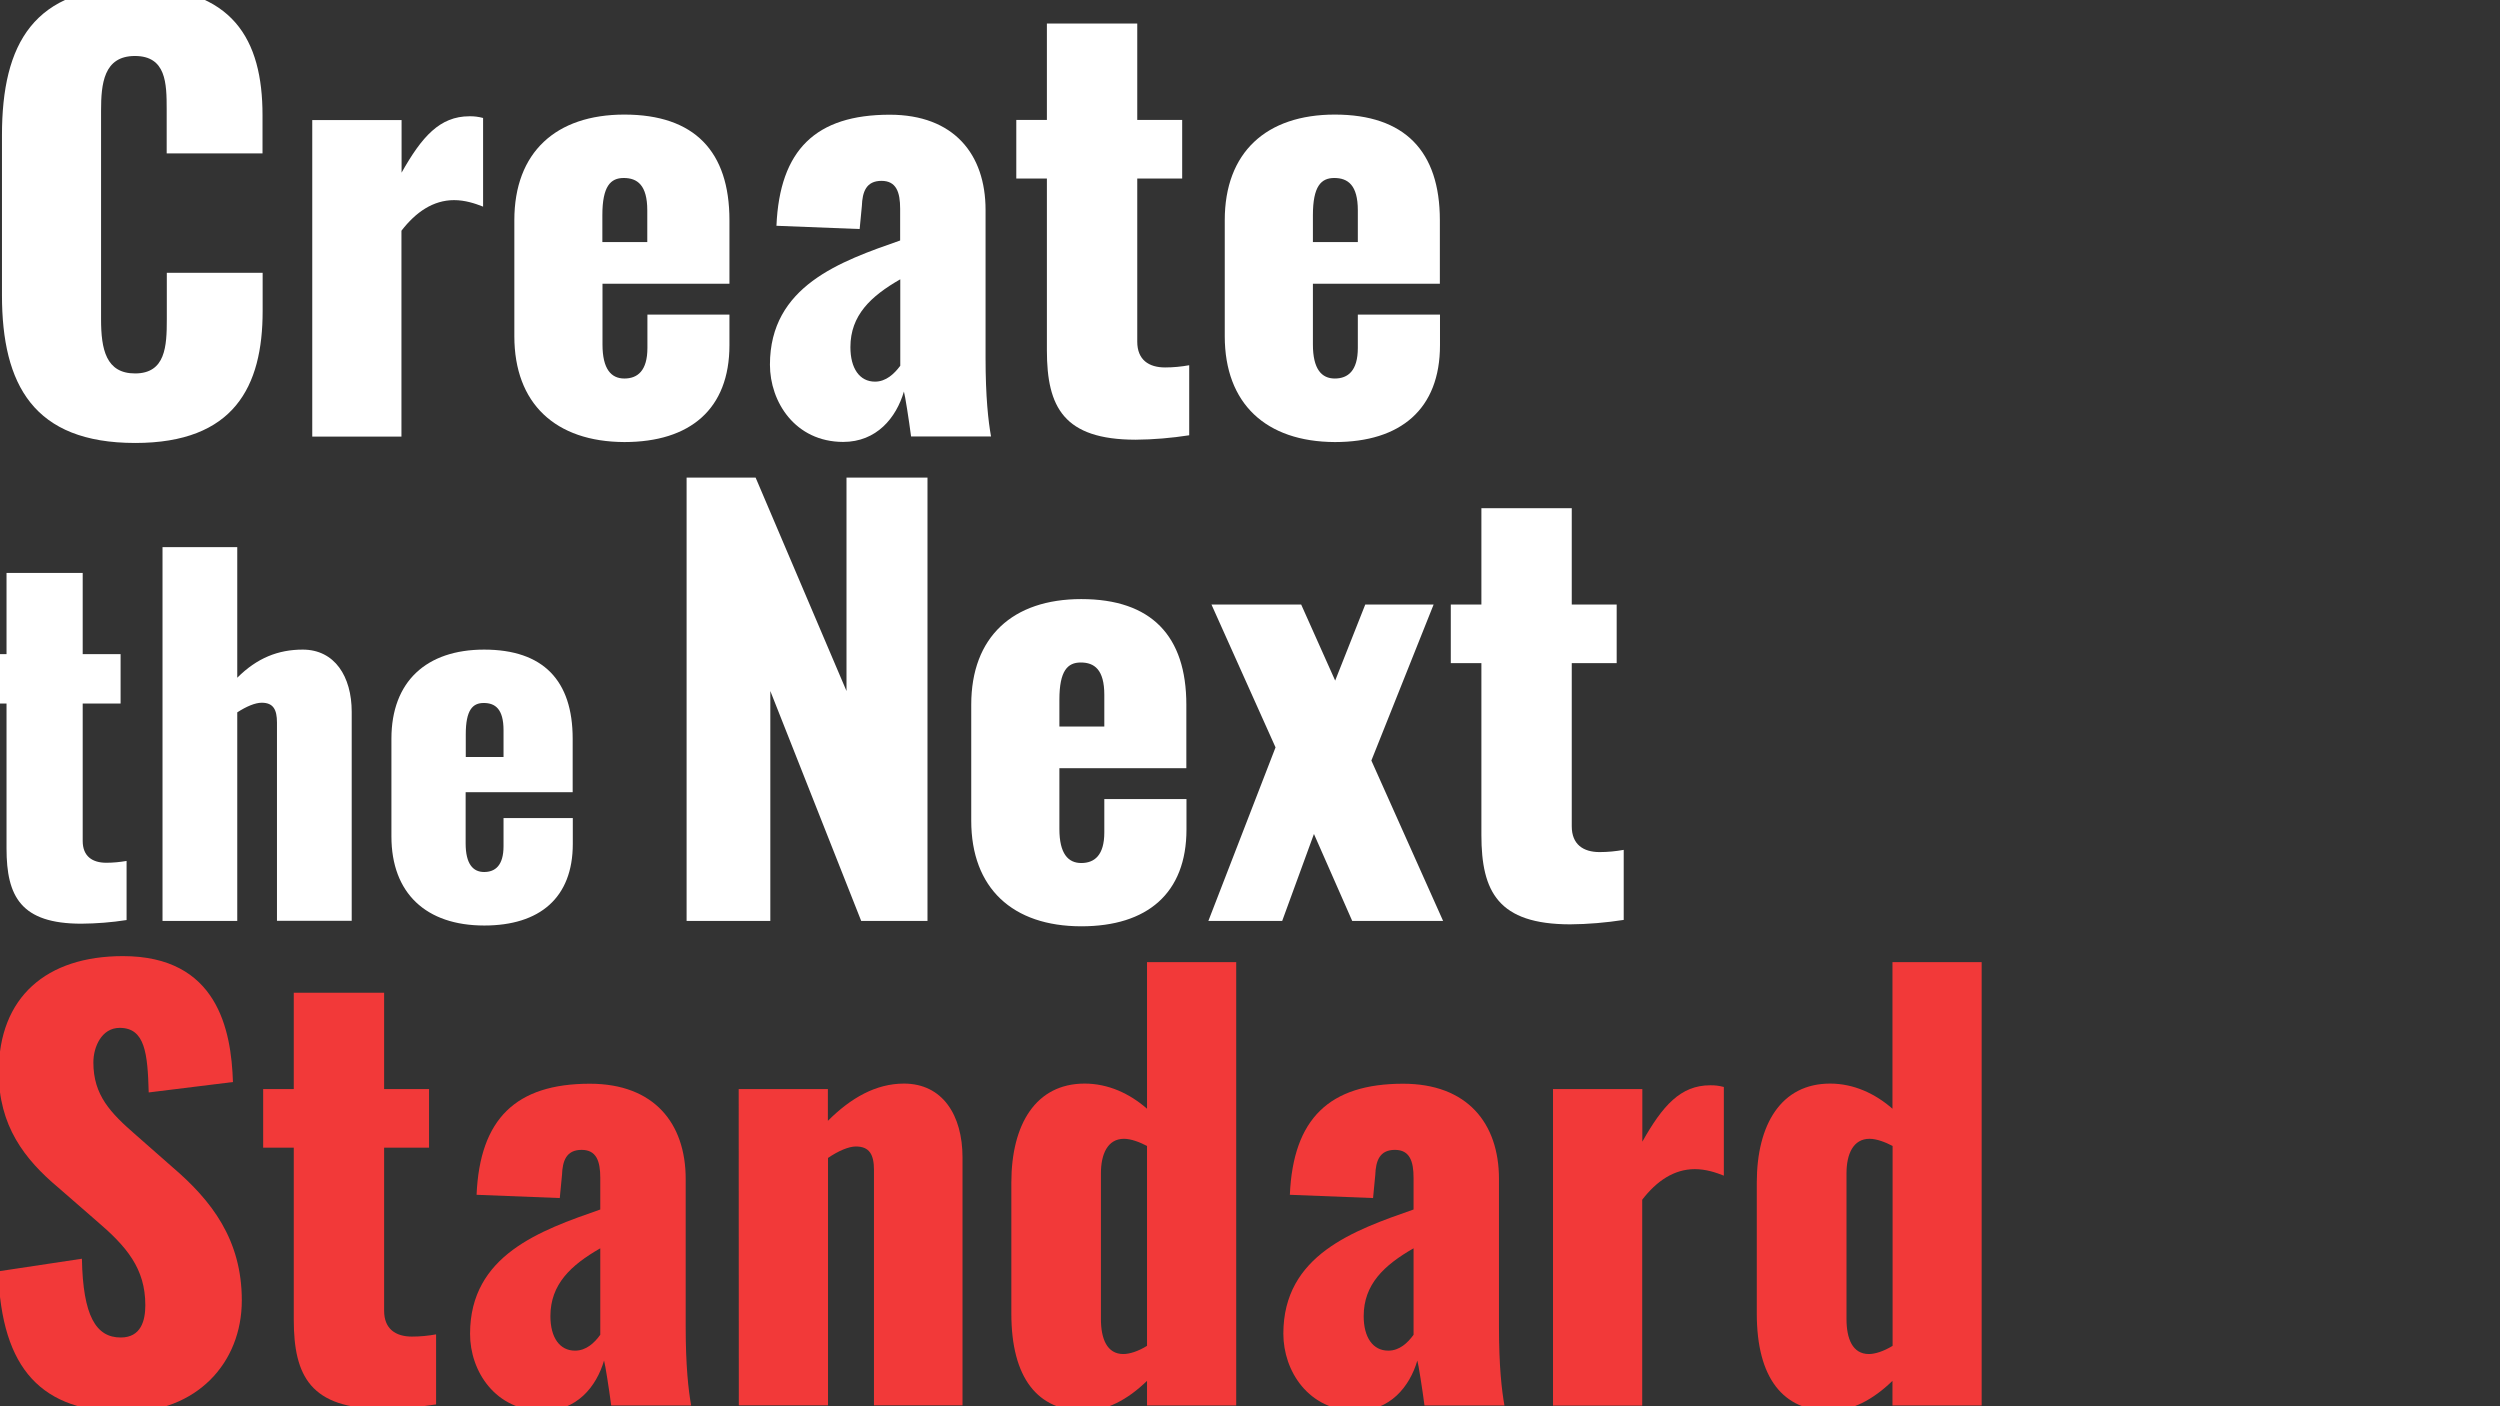 <?xml version="1.0" encoding="utf-8"?>
<!-- Generator: Adobe Illustrator 27.8.1, SVG Export Plug-In . SVG Version: 6.00 Build 0)  -->
<svg version="1.1" id="レイヤー_1" xmlns="http://www.w3.org/2000/svg" xmlns:xlink="http://www.w3.org/1999/xlink" x="0px"
	 y="0px" viewBox="0 0 1920 1080" style="enable-background:new 0 0 1920 1080;" xml:space="preserve">
<rect x="0" y="0" width="1920" height="1080" fill="#333333" stroke="none"/>
<style type="text/css">
	.st0{clip-path:url(#SVGID_00000005250353783983176860000015183791970020876467_);}
	.st1{clip-path:url(#SVGID_00000043423912986600760460000014310808620000672662_);}
	.st2{fill:#FFFFFF;}
	.st3{fill:#F23939;}
</style>
<g>
	<defs>
		<rect id="SVGID_1_" width="1920" height="1080"/>
	</defs>
	<clipPath id="SVGID_00000129190152599524779420000000379104935628931227_">
		<use xlink:href="#SVGID_1_"  style="overflow:visible;"/>
	</clipPath>
	<g id="マスクグループ_95" style="clip-path:url(#SVGID_00000129190152599524779420000000379104935628931227_);">
		<g id="グループ_478" transform="translate(-14.788 -10.002)">
			<g>
				<defs>
					<rect id="SVGID_00000030445580009721045080000018402858176118139264_" x="0" y="0" width="1536.8" height="1094.4"/>
				</defs>
				<clipPath id="SVGID_00000153683605061035165000000012055404928923359669_">
					<use xlink:href="#SVGID_00000030445580009721045080000018402858176118139264_"  style="overflow:visible;"/>
				</clipPath>
				<g id="グループ_477" style="clip-path:url(#SVGID_00000153683605061035165000000012055404928923359669_);">
					<path id="パス_580" class="st2" d="M16.3,236.7V113.9C16.3,43.3,40.7,0,118.5,0c75.2,0,97.9,40.4,97.9,98.4v29.4h-73.6v-34
						c0-19.8-0.4-40.8-24.4-40.8S92.4,74.4,92.4,95v160.2c0,23.1,3.8,41.6,26.1,41.6c23.5,0,24.4-21,24.4-41.6v-35.7h73.6v29.4
						c0,58-21.9,101.3-97.9,101.3C40.7,350.2,16.3,305.6,16.3,236.7"/>
					<path id="パス_581" class="st2" d="M254.7,102.2h68.5v40.4c15.6-27.7,29.4-43.3,52.1-43.3c3.5-0.1,7.1,0.4,10.5,1.3v68.1
						c-6.3-2.5-13.9-5-22.3-5c-16,0-29.4,9.2-40.4,23.5v158.1h-68.5V102.2z"/>
					<path id="パス_582" class="st2" d="M409.8,268.2v-89.1c0-52.1,31.9-81.1,84.5-81.1c53.8,0,80.7,28.2,80.7,81.1v48.8h-97.5
						v46.7c0,18.9,6.7,26.1,16.8,26.1s17.7-5.9,17.7-23.5v-25.6H575v23.5c0,49.2-30.3,74.4-80.7,74.4
						C441.3,349.3,409.8,319.9,409.8,268.2 M511.9,195.9v-24.4c0-19.3-7.6-24.8-18.1-24.8c-10.1,0-16.4,6.3-16.4,28.6v20.6
						L511.9,195.9z"/>
					<path id="パス_583" class="st2" d="M606.1,290.1c0-60.5,54.2-79.4,100-95.4v-24.4c0-12.6-2.9-21.4-14.3-21.4
						c-11.8,0-14.7,8.4-15.1,19.3l-1.7,17.7l-63.9-2.5c2.5-58.4,30.3-85.3,87-85.3c49.2,0,73.6,30.3,73.6,73.1v113.5
						c0,30.3,2.1,48.8,4.2,60.5h-61.4c-1.7-13-4.6-31.5-5.5-34.5c-5.9,20.2-21,38.7-46.7,38.7C625.4,349.3,606.1,318.6,606.1,290.1
						 M706.2,290.9v-66.4c-22.7,13-38.3,27.7-38.3,52.1c0,16.4,7.1,26.5,18.9,26.5C695.2,303.1,701.5,297.2,706.2,290.9"/>
					<path id="パス_584" class="st2" d="M818.8,279.1v-132h-23.5v-45h23.5v-74h69.4v74h34.5v45h-34.5v125.3
						c0,13.9,8.8,19.8,21.4,19.8c6.2,0,12.4-0.6,18.5-1.7v53.8c-13.6,2.1-27.4,3.3-41.2,3.4C831.8,347.6,818.8,322.8,818.8,279.1"/>
					<path id="パス_585" class="st2" d="M955.4,268.2v-89.1c0-52.1,31.9-81.1,84.5-81.1c53.8,0,80.7,28.2,80.7,81.1v48.8h-97.5
						v46.7c0,18.9,6.7,26.1,16.8,26.1s17.7-5.9,17.7-23.5v-25.6h63.1v23.5c0,49.2-30.3,74.4-80.7,74.4
						C986.9,349.3,955.4,319.9,955.4,268.2 M1057.6,195.9v-24.4c0-19.3-7.6-24.8-18.1-24.8c-10.1,0-16.4,6.3-16.4,28.6v20.6
						L1057.6,195.9z"/>
					<path id="パス_586" class="st2" d="M19.8,661.6V550.3H0v-37.9h19.8V450h58.5v62.4h29.1v37.9H78.3v105.6
						c0,11.7,7.4,16.7,18.1,16.7c5.2,0,10.4-0.5,15.6-1.4v45.4c-11.5,1.8-23.1,2.7-34.7,2.8C30.8,719.4,19.8,698.5,19.8,661.6"/>
					<path id="パス_587" class="st2" d="M139.6,430.2H197v100.3c15.2-15.2,31.5-21.6,50.3-21.6c24.5,0,37.6,20.6,37.6,47.8v160.5
						h-57.4V564.9c0-9.9-2.8-15.2-11.7-15.2c-5,0-11.7,2.8-18.8,7.4v160.2h-57.4V430.2z"/>
					<path id="パス_588" class="st2" d="M315.4,652.4v-75.1c0-43.9,26.9-68.4,71.2-68.4c45.4,0,68,23.7,68,68.4v41.1h-82.2v39.3
						c0,15.9,5.7,22,14.2,22s14.9-5,14.9-19.8v-21.6h53.2v19.8c0,41.5-25.5,62.7-68,62.7C342,720.8,315.4,696,315.4,652.4
						 M401.5,591.4v-20.6c0-16.3-6.4-20.9-15.2-20.9c-8.5,0-13.8,5.3-13.8,24.1v17.4L401.5,591.4z"/>
					<path id="パス_589" class="st2" d="M542.1,376.8h53l69.8,163.9V376.8h62.2v340.5h-50.9l-69.8-176.6v176.6h-64.3V376.8z"/>
					<path id="パス_590" class="st2" d="M760.7,640.3v-89.1c0-52.1,31.9-81.1,84.5-81.1c53.8,0,80.7,28.2,80.7,81.1V600h-97.5
						v46.7c0,18.9,6.7,26.1,16.8,26.1s17.7-5.9,17.7-23.5v-25.6h63.1V647c0,49.2-30.3,74.4-80.7,74.4
						C792.3,721.4,760.7,692,760.7,640.3 M862.9,568v-24.4c0-19.3-7.6-24.8-18.1-24.8c-10.1,0-16.4,6.3-16.4,28.6V568L862.9,568z"/>
					<path id="パス_591" class="st2" d="M994.4,584l-49.2-109.7h68.9l26.1,58.4l23.1-58.4h52.5L1068,594.1l55.1,123.2h-69.8
						l-29.4-66.8l-24.4,66.8h-56.7L994.4,584z"/>
					<path id="パス_592" class="st2" d="M1152.5,651.3v-132H1129v-45h23.5v-74h69.4v74h34.5v45h-34.5v125.3
						c0,13.9,8.8,19.8,21.4,19.8c6.2,0,12.4-0.6,18.5-1.7v53.8c-13.6,2.1-27.4,3.3-41.2,3.4C1165.5,719.8,1152.5,695,1152.5,651.3"
						/>
					<path id="パス_593" class="st3" d="M13.4,986.4l64.3-9.7c0.8,44.1,10.9,60.5,29.8,60.5c15.6,0,18.9-13,18.9-24.8
						c0-28.2-14.3-45-37.4-64.7l-29.4-25.6c-26.1-21.9-45.8-47.5-45.8-88.7c0-57.6,36.6-89.1,95.4-89.1c72.7,0,83.2,56.7,84.5,96.7
						l-64.7,8c-0.8-30.3-2.9-49.6-22.3-49.6c-13.9,0-20.2,14.7-20.2,26.5c0,25.2,13,38.7,32.8,55.9l28.2,24.8
						c29.4,25.2,53,55.1,53,102.1c0,48.3-34.9,85.8-89.1,85.8C47,1094.4,15.9,1062.1,13.4,986.4"/>
					<path id="パス_594" class="st3" d="M240.4,1023.4v-132h-23.5v-45h23.5v-74h69.4v74h34.5v45h-34.5v125.3
						c0,13.9,8.8,19.8,21.4,19.8c6.2,0,12.4-0.6,18.5-1.7v53.8c-13.6,2.1-27.4,3.3-41.2,3.4C253.4,1091.9,240.4,1067.1,240.4,1023.4
						"/>
					<path id="パス_595" class="st3" d="M375.8,1034.3c0-60.5,54.2-79.4,100-95.4v-24.4c0-12.6-2.9-21.4-14.3-21.4
						c-11.8,0-14.7,8.4-15.1,19.3l-1.7,17.7l-63.9-2.5c2.5-58.4,30.3-85.3,87-85.3c49.2,0,73.6,30.3,73.6,73.1v113.5
						c0,30.3,2.1,48.8,4.2,60.5h-61.4c-1.7-13-4.6-31.5-5.5-34.5c-5.9,20.2-21,38.7-46.7,38.7
						C395.1,1093.6,375.7,1062.9,375.8,1034.3 M475.8,1035.1v-66.4c-22.7,13-38.3,27.7-38.3,52.1c0,16.4,7.1,26.5,18.9,26.5
						C464.9,1047.3,471.2,1041.5,475.8,1035.1"/>
					<path id="パス_596" class="st3" d="M582.1,846.4h68.5v24.4c17.7-17.7,37-28.6,58.4-28.6c29.8,0,45,24.4,45,56.7v190.4H686
						V908.6c0-11.8-3.4-18.1-13.9-18.1c-5.5,0-13.5,3.4-21.4,8.8v190h-68.5L582.1,846.4z"/>
					<path id="パス_597" class="st3" d="M791.5,1018.8V918.3c0-45,18.9-76.1,56.3-76.1c18.1,0,34.5,7.6,47.9,19.3V748.9h68.5
						v340.5h-68.5v-18.9c-15.1,14.7-31.5,23.1-47.9,23.1C811.7,1093.6,791.5,1068.4,791.5,1018.8 M895.7,1043.6V890.1
						c-5.5-2.9-12.2-5.5-17.7-5.5c-12.6,0-17.7,11.8-17.7,26.5V1023c0,15.1,4.6,26.9,17.2,26.9
						C882.3,1049.9,889,1047.8,895.7,1043.6"/>
					<path id="パス_598" class="st3" d="M1000.4,1034.3c0-60.5,54.2-79.4,100-95.4v-24.4c0-12.6-2.9-21.4-14.3-21.4
						c-11.8,0-14.7,8.4-15.1,19.3l-1.7,17.7l-63.9-2.5c2.5-58.4,30.3-85.3,87-85.3c49.2,0,73.6,30.3,73.6,73.1v113.5
						c0,30.3,2.1,48.8,4.2,60.5h-61.4c-1.7-13-4.6-31.5-5.5-34.5c-5.9,20.2-21,38.7-46.7,38.7
						C1019.7,1093.6,1000.4,1062.9,1000.4,1034.3 M1100.4,1035.1v-66.4c-22.7,13-38.3,27.7-38.3,52.1c0,16.4,7.1,26.5,18.9,26.5
						C1089.5,1047.3,1095.8,1041.5,1100.4,1035.1"/>
					<path id="パス_599" class="st3" d="M1207.6,846.4h68.5v40.4c15.6-27.7,29.4-43.3,52.1-43.3c3.5-0.1,7.1,0.4,10.5,1.3v68.1
						c-6.3-2.5-13.9-5-22.3-5c-16,0-29.4,9.2-40.4,23.5v158.1h-68.5V846.4z"/>
					<path id="パス_600" class="st3" d="M1364,1018.8V918.3c0-45,18.9-76.1,56.3-76.1c18.1,0,34.5,7.6,47.9,19.3V748.9h68.5v340.5
						h-68.5v-18.9c-15.1,14.7-31.5,23.1-47.9,23.1C1384.2,1093.6,1364,1068.4,1364,1018.8 M1468.3,1043.6V890.1
						c-5.5-2.9-12.2-5.5-17.7-5.5c-12.6,0-17.7,11.8-17.7,26.5V1023c0,15.1,4.6,26.9,17.2,26.9
						C1454.8,1049.9,1461.5,1047.8,1468.3,1043.6"/>
				</g>
			</g>
		</g>
	</g>
</g>
</svg>
